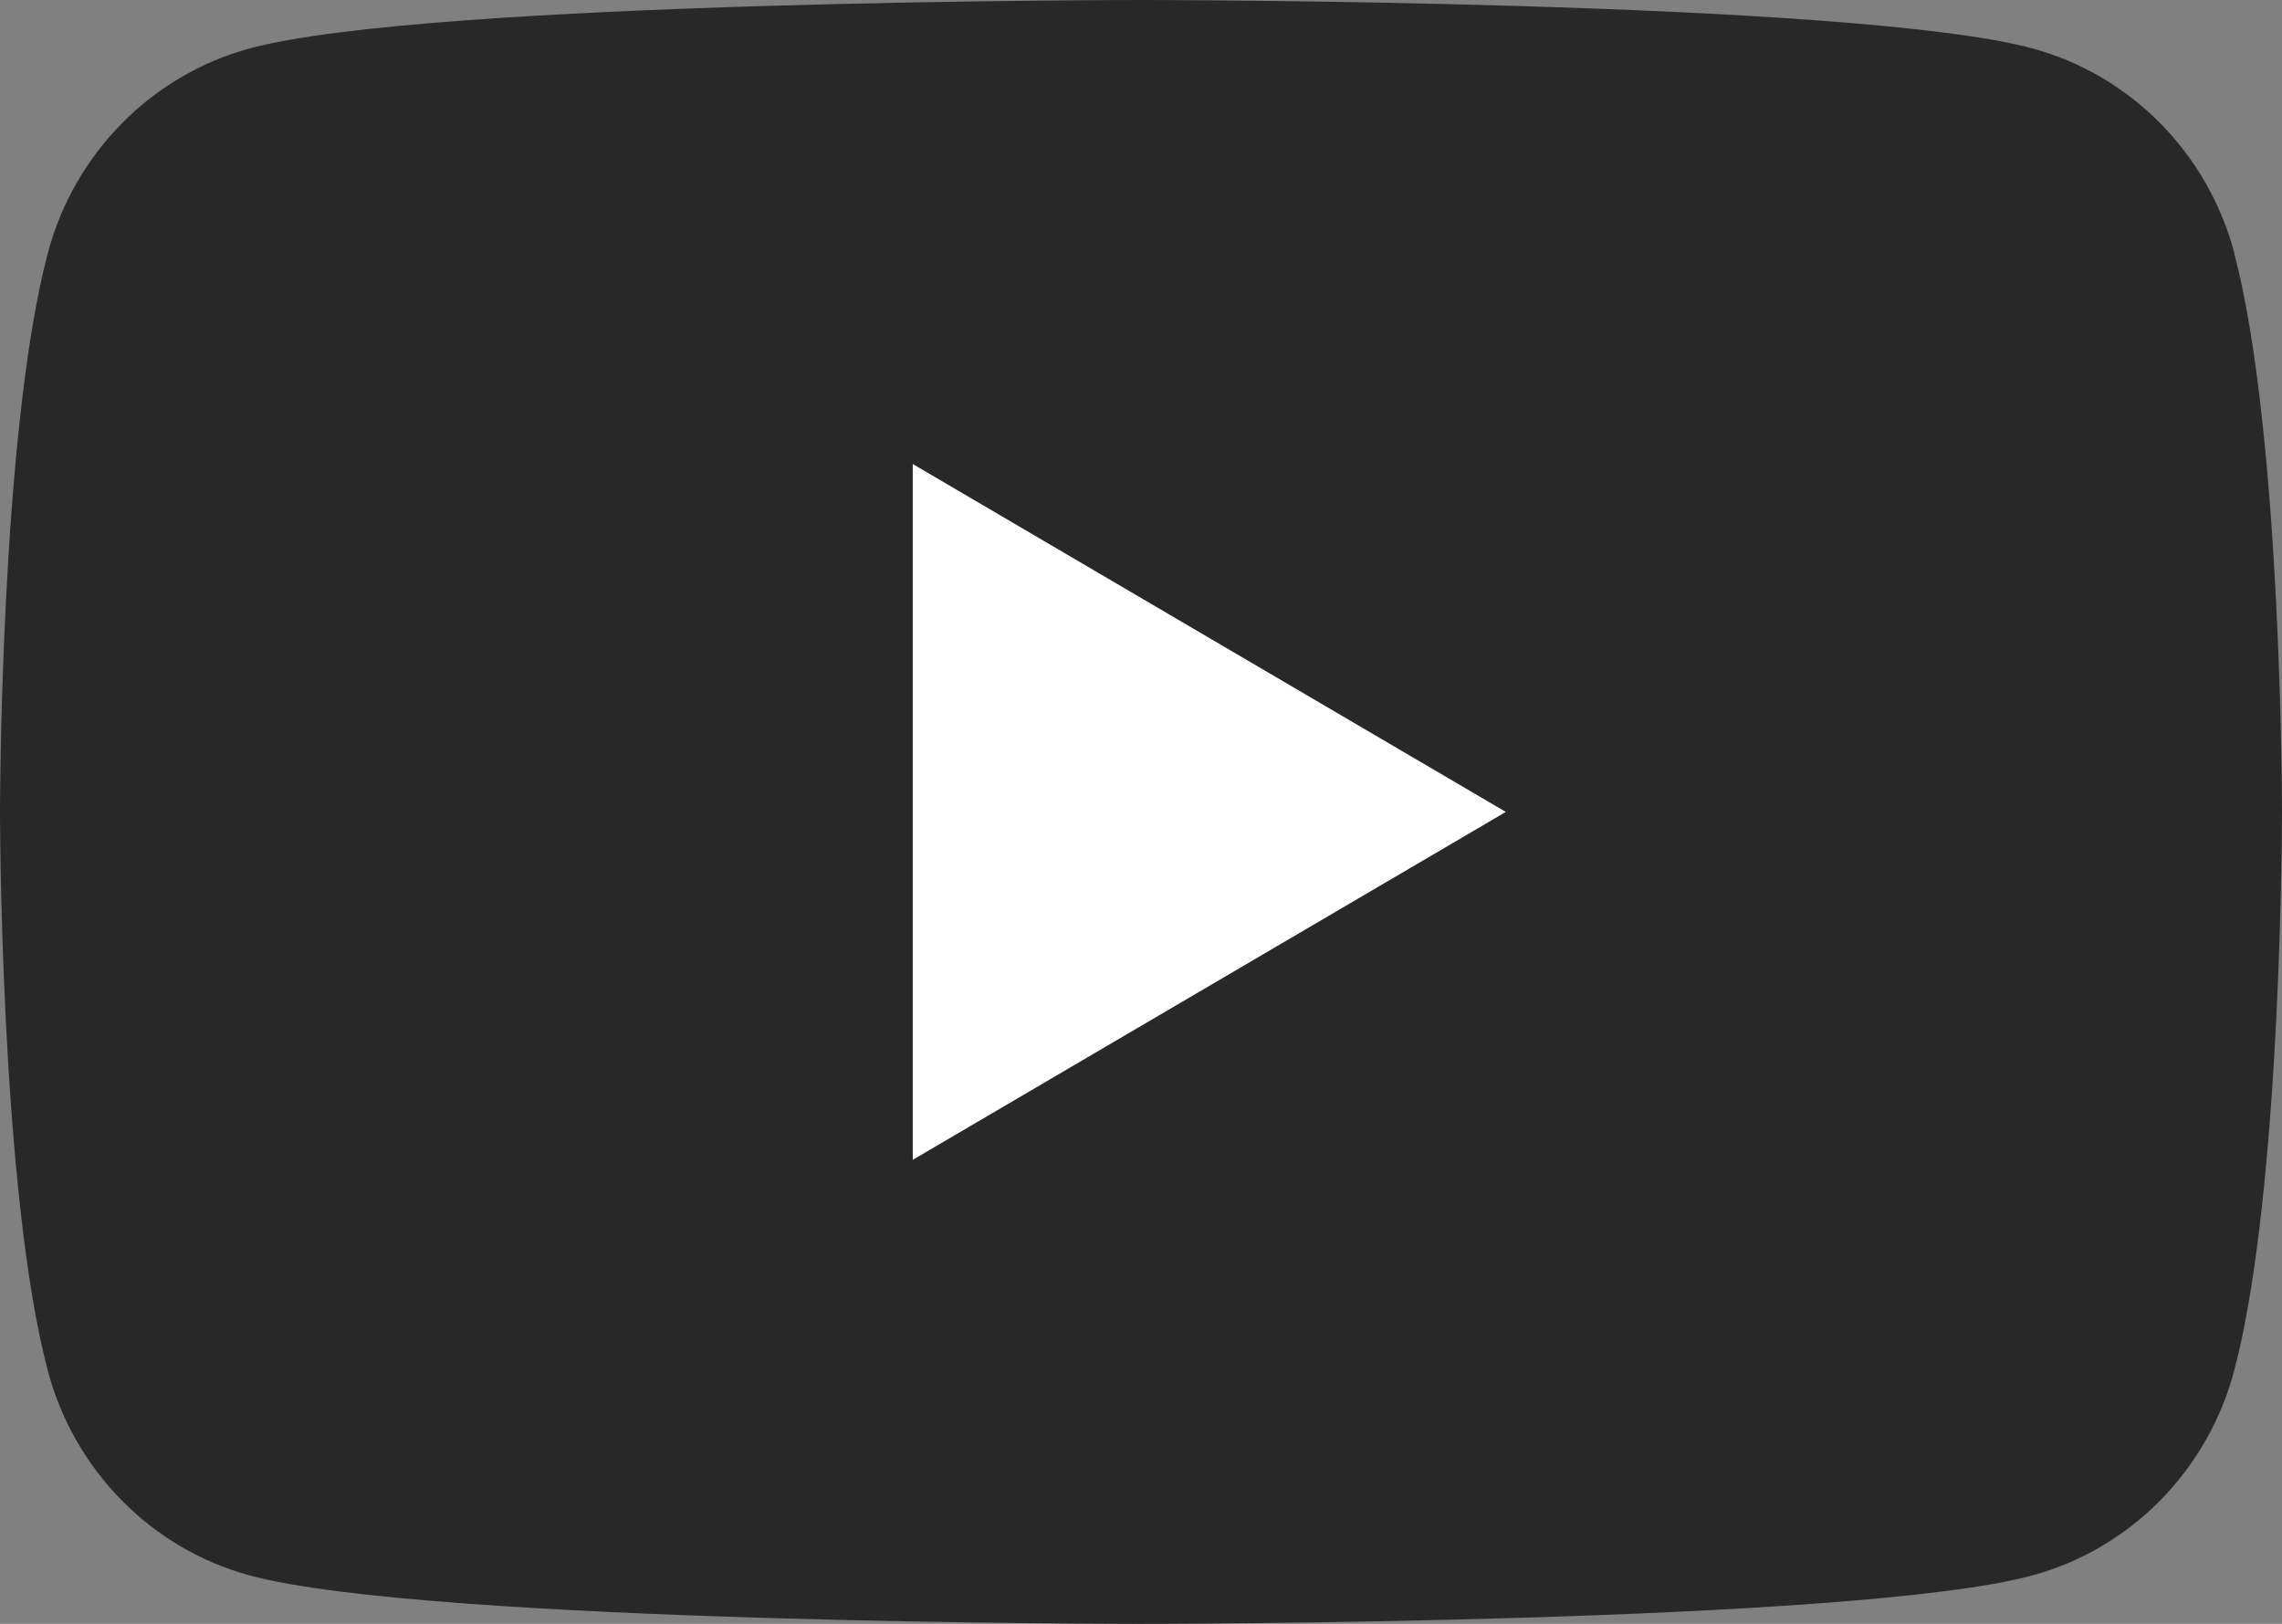 <svg width="52" height="37" viewBox="0 0 52 37" fill="none" xmlns="http://www.w3.org/2000/svg">
<rect x="0" y="0" width="52" height="37" fill="#808080" stroke="none"/>
<g clip-path="url(#clip0_2109_5964)">
<path d="M50.917 5.778C50.318 3.502 48.558 1.714 46.32 1.105C42.262 0 26 0 26 0C26 0 9.738 0 5.685 1.105C3.446 1.714 1.687 3.502 1.087 5.778C0 9.898 0 18.5 0 18.5C0 18.5 0 27.102 1.087 31.222C1.687 33.498 3.446 35.286 5.685 35.895C9.738 37 26 37 26 37C26 37 42.262 37 46.315 35.895C48.554 35.286 50.313 33.498 50.913 31.222C52 27.102 52 18.5 52 18.5C52 18.5 52 9.898 50.913 5.778H50.917Z" fill="#282828"/>
<path d="M20.799 26.427V10.573L34.313 18.5L20.799 26.427Z" fill="white"/>
</g>
<defs>
<clipPath id="clip0_2109_5964">
<rect width="52" height="37" fill="white"/>
</clipPath>
</defs>
</svg>
